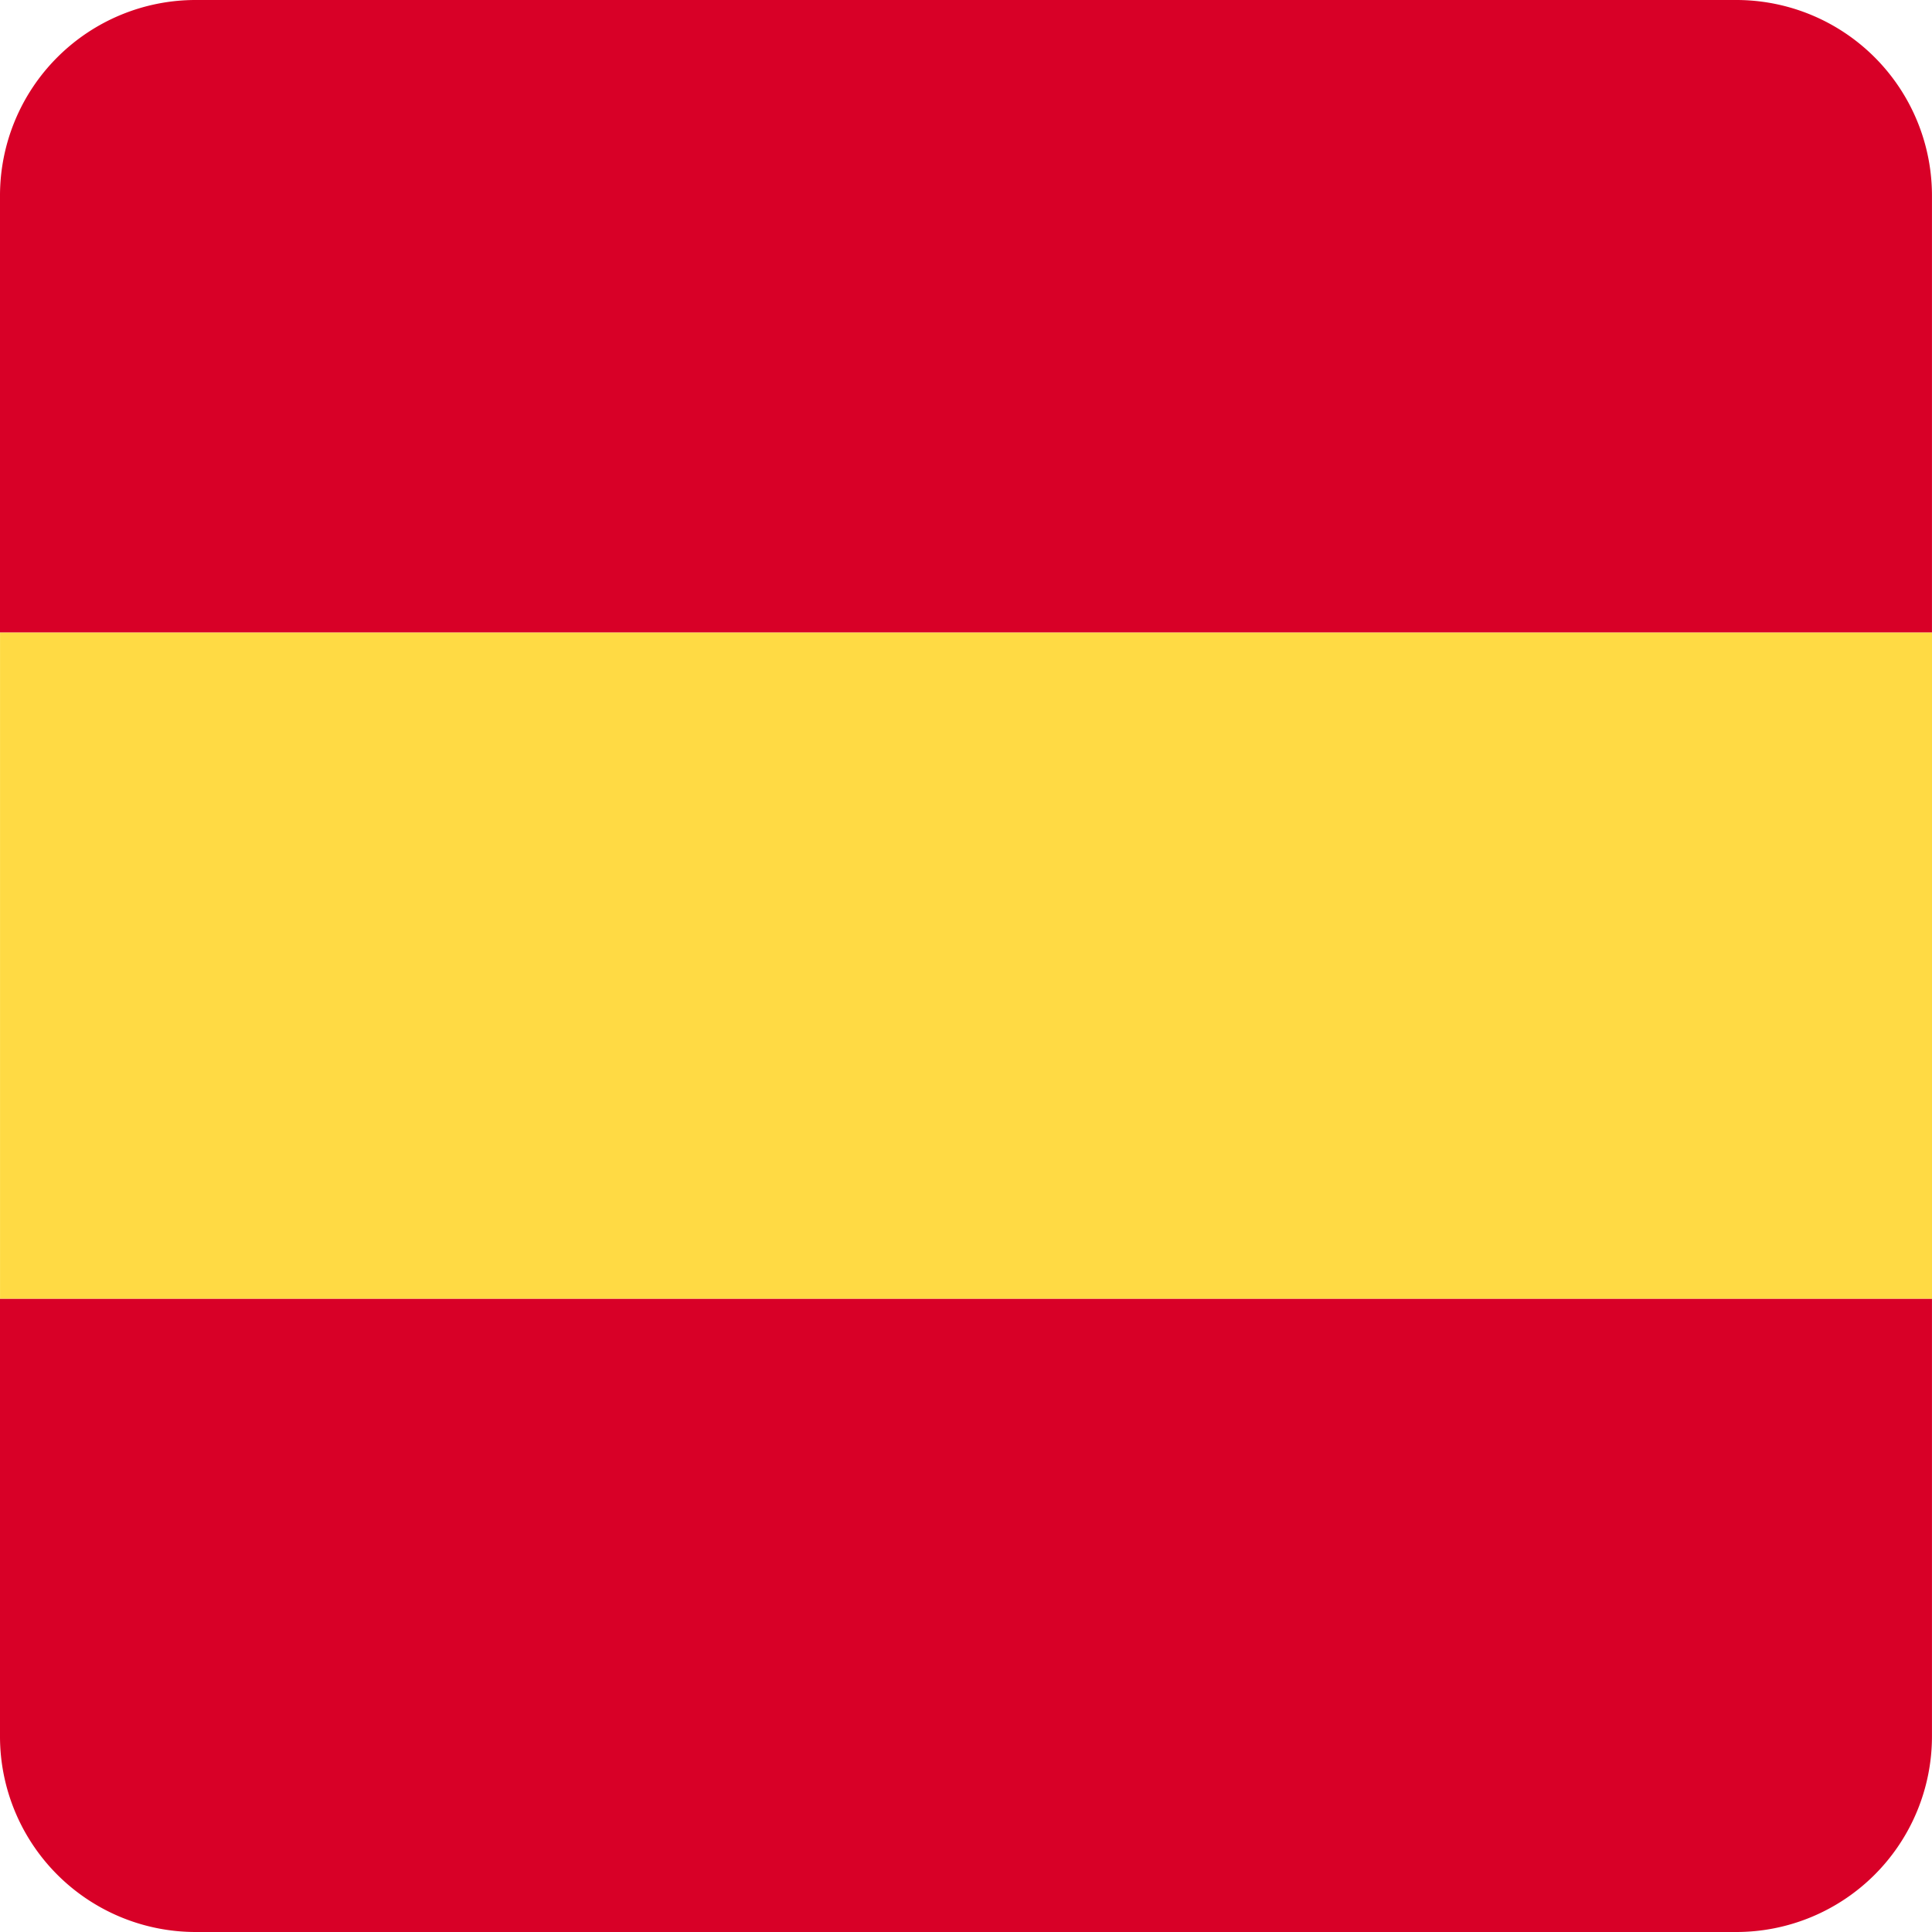 <?xml version="1.0" encoding="utf-8"?><svg xmlns="http://www.w3.org/2000/svg" width="512" height="512" fill="none"><path fill="#FFDA44" d="M.01 344.2V167.6H512v176.6z"/><path fill="#D80027" d="M511.99 344.22v115.94A51.85 51.85 0 0 1 460.14 512H51.84A51.85 51.85 0 0 1 0 460.16V344.22zm0-176.62V51.86A51.85 51.85 0 0 0 460.14 0H51.84A51.85 51.85 0 0 0 0 51.85V167.6z"/></svg>